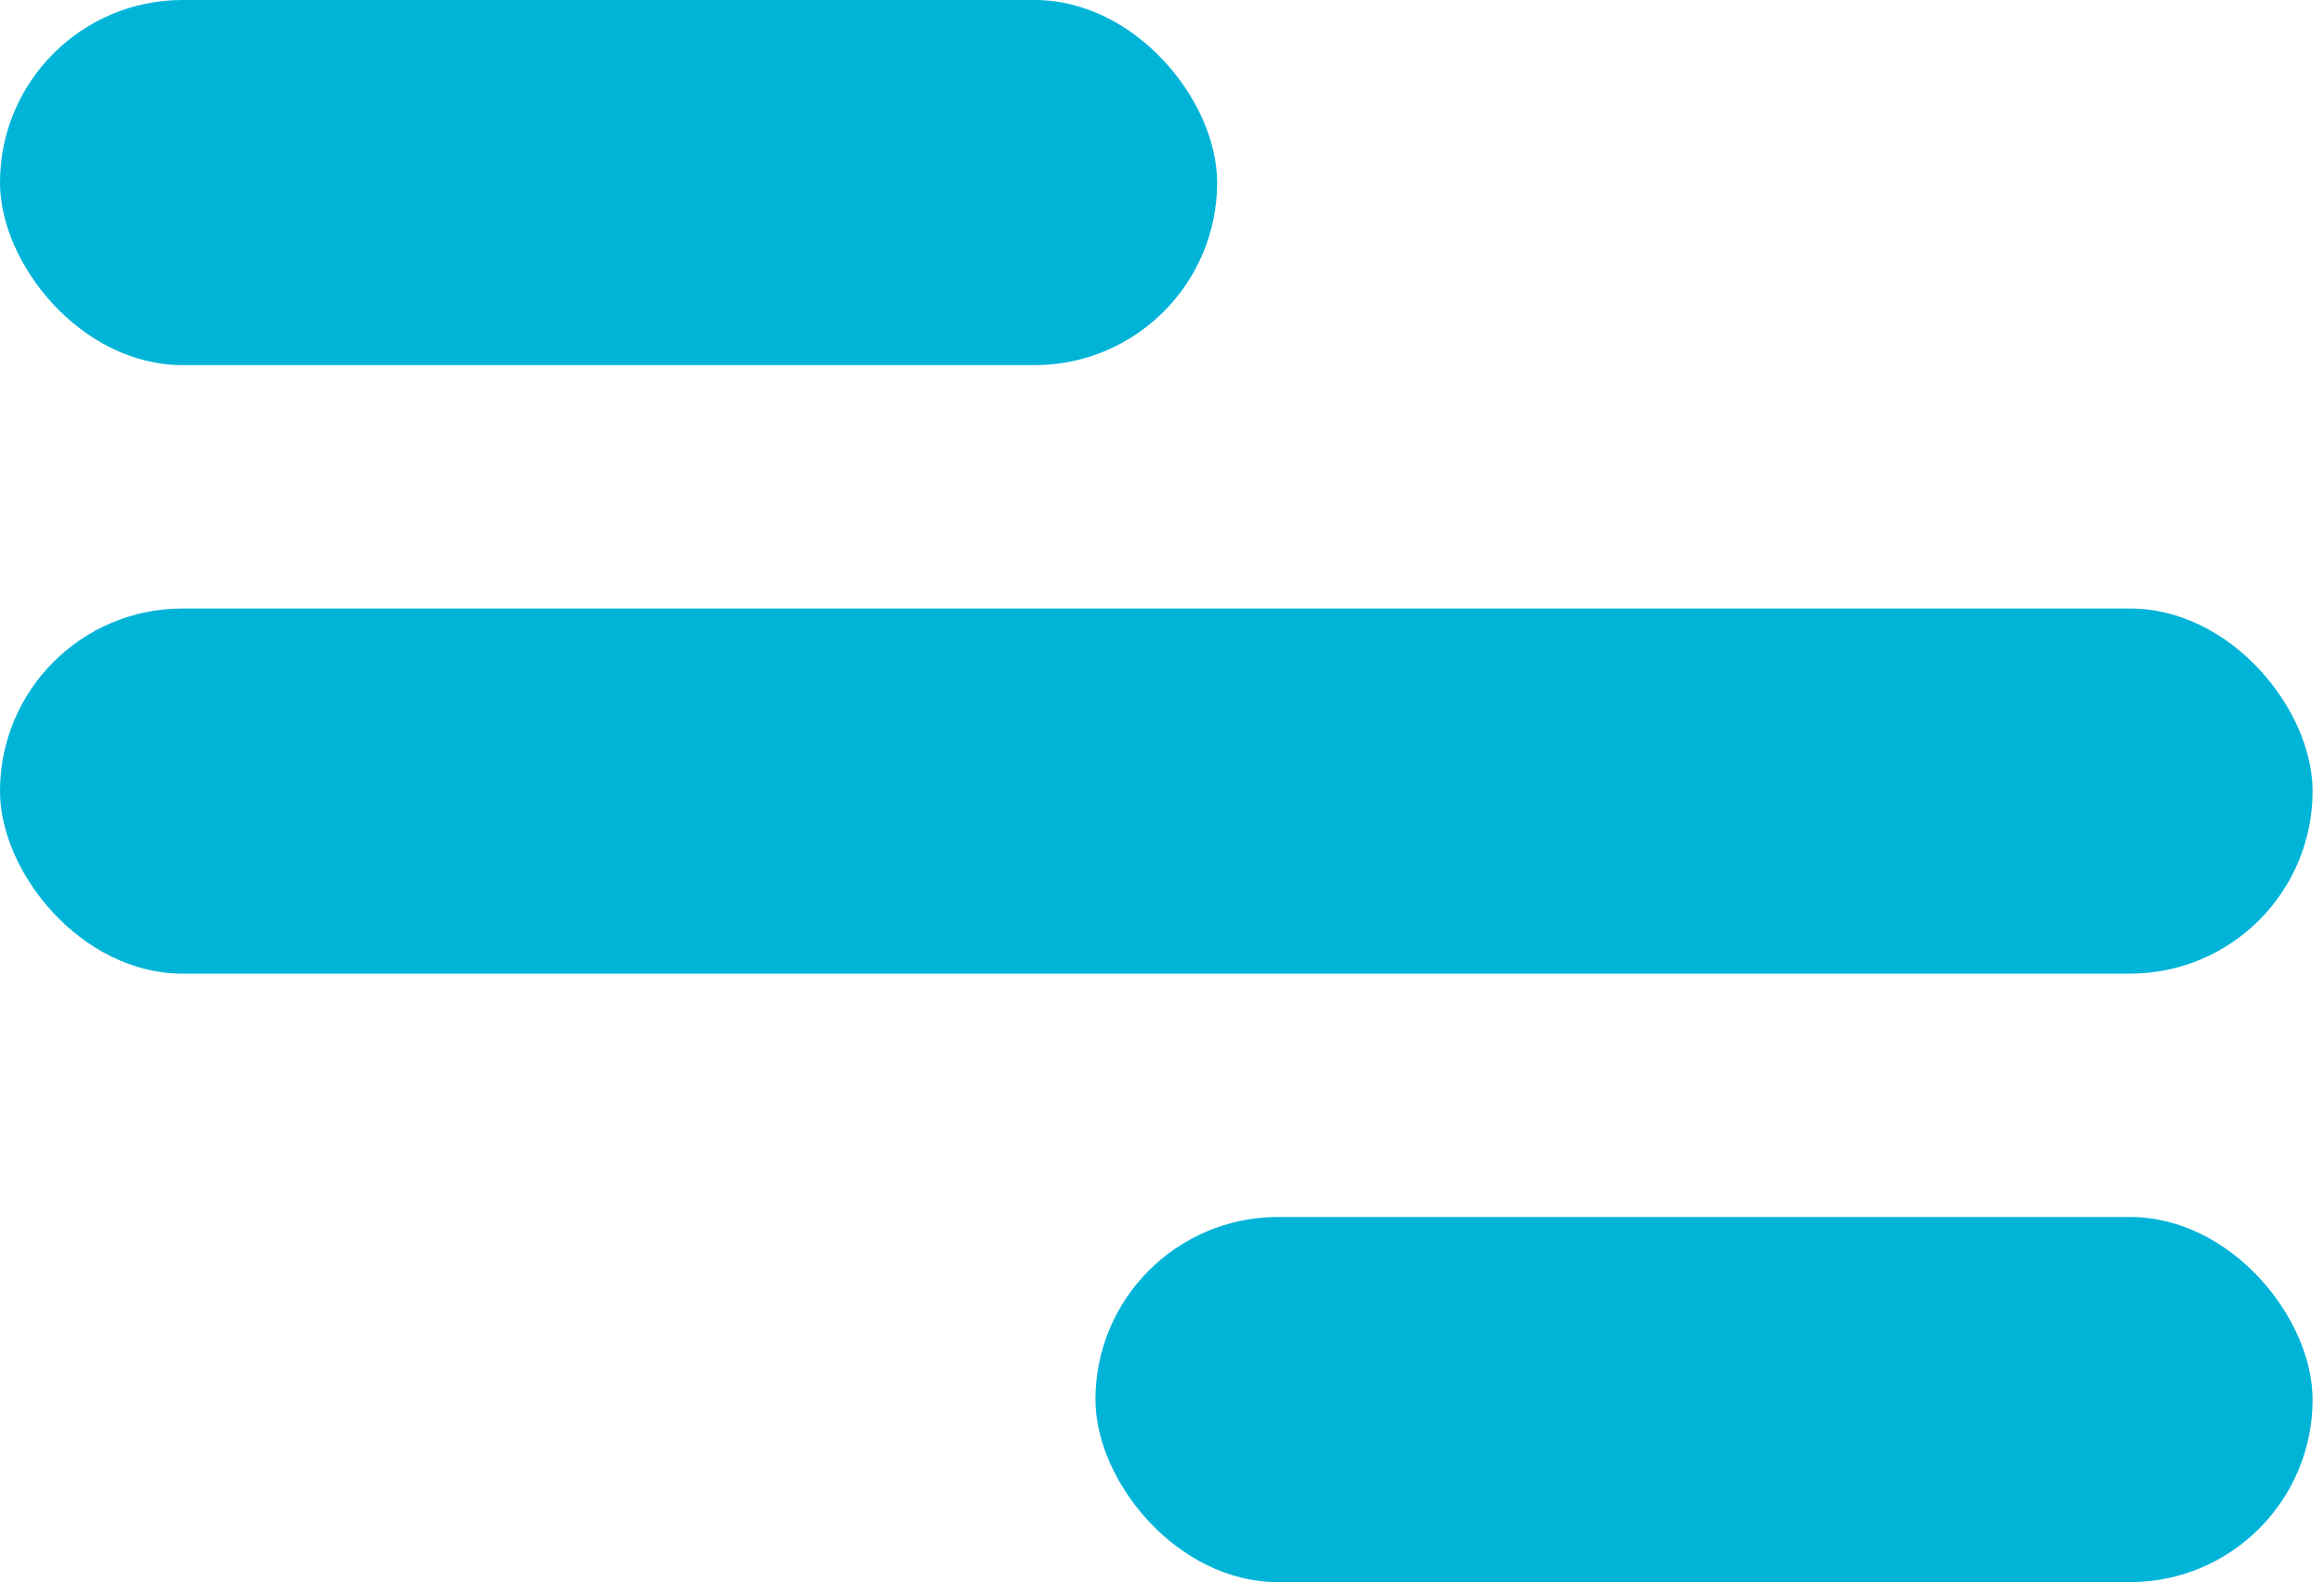 <svg width="47" height="32" viewBox="0 0 47 32" fill="none" xmlns="http://www.w3.org/2000/svg">
<rect width="24.615" height="7.385" rx="3.692" fill="#00B4D8"/>
<rect y="12.308" width="46.769" height="7.385" rx="3.692" fill="#00B4D8"/>
<rect x="22.154" y="24.615" width="24.615" height="7.385" rx="3.692" fill="#00B4D8"/>
</svg>
